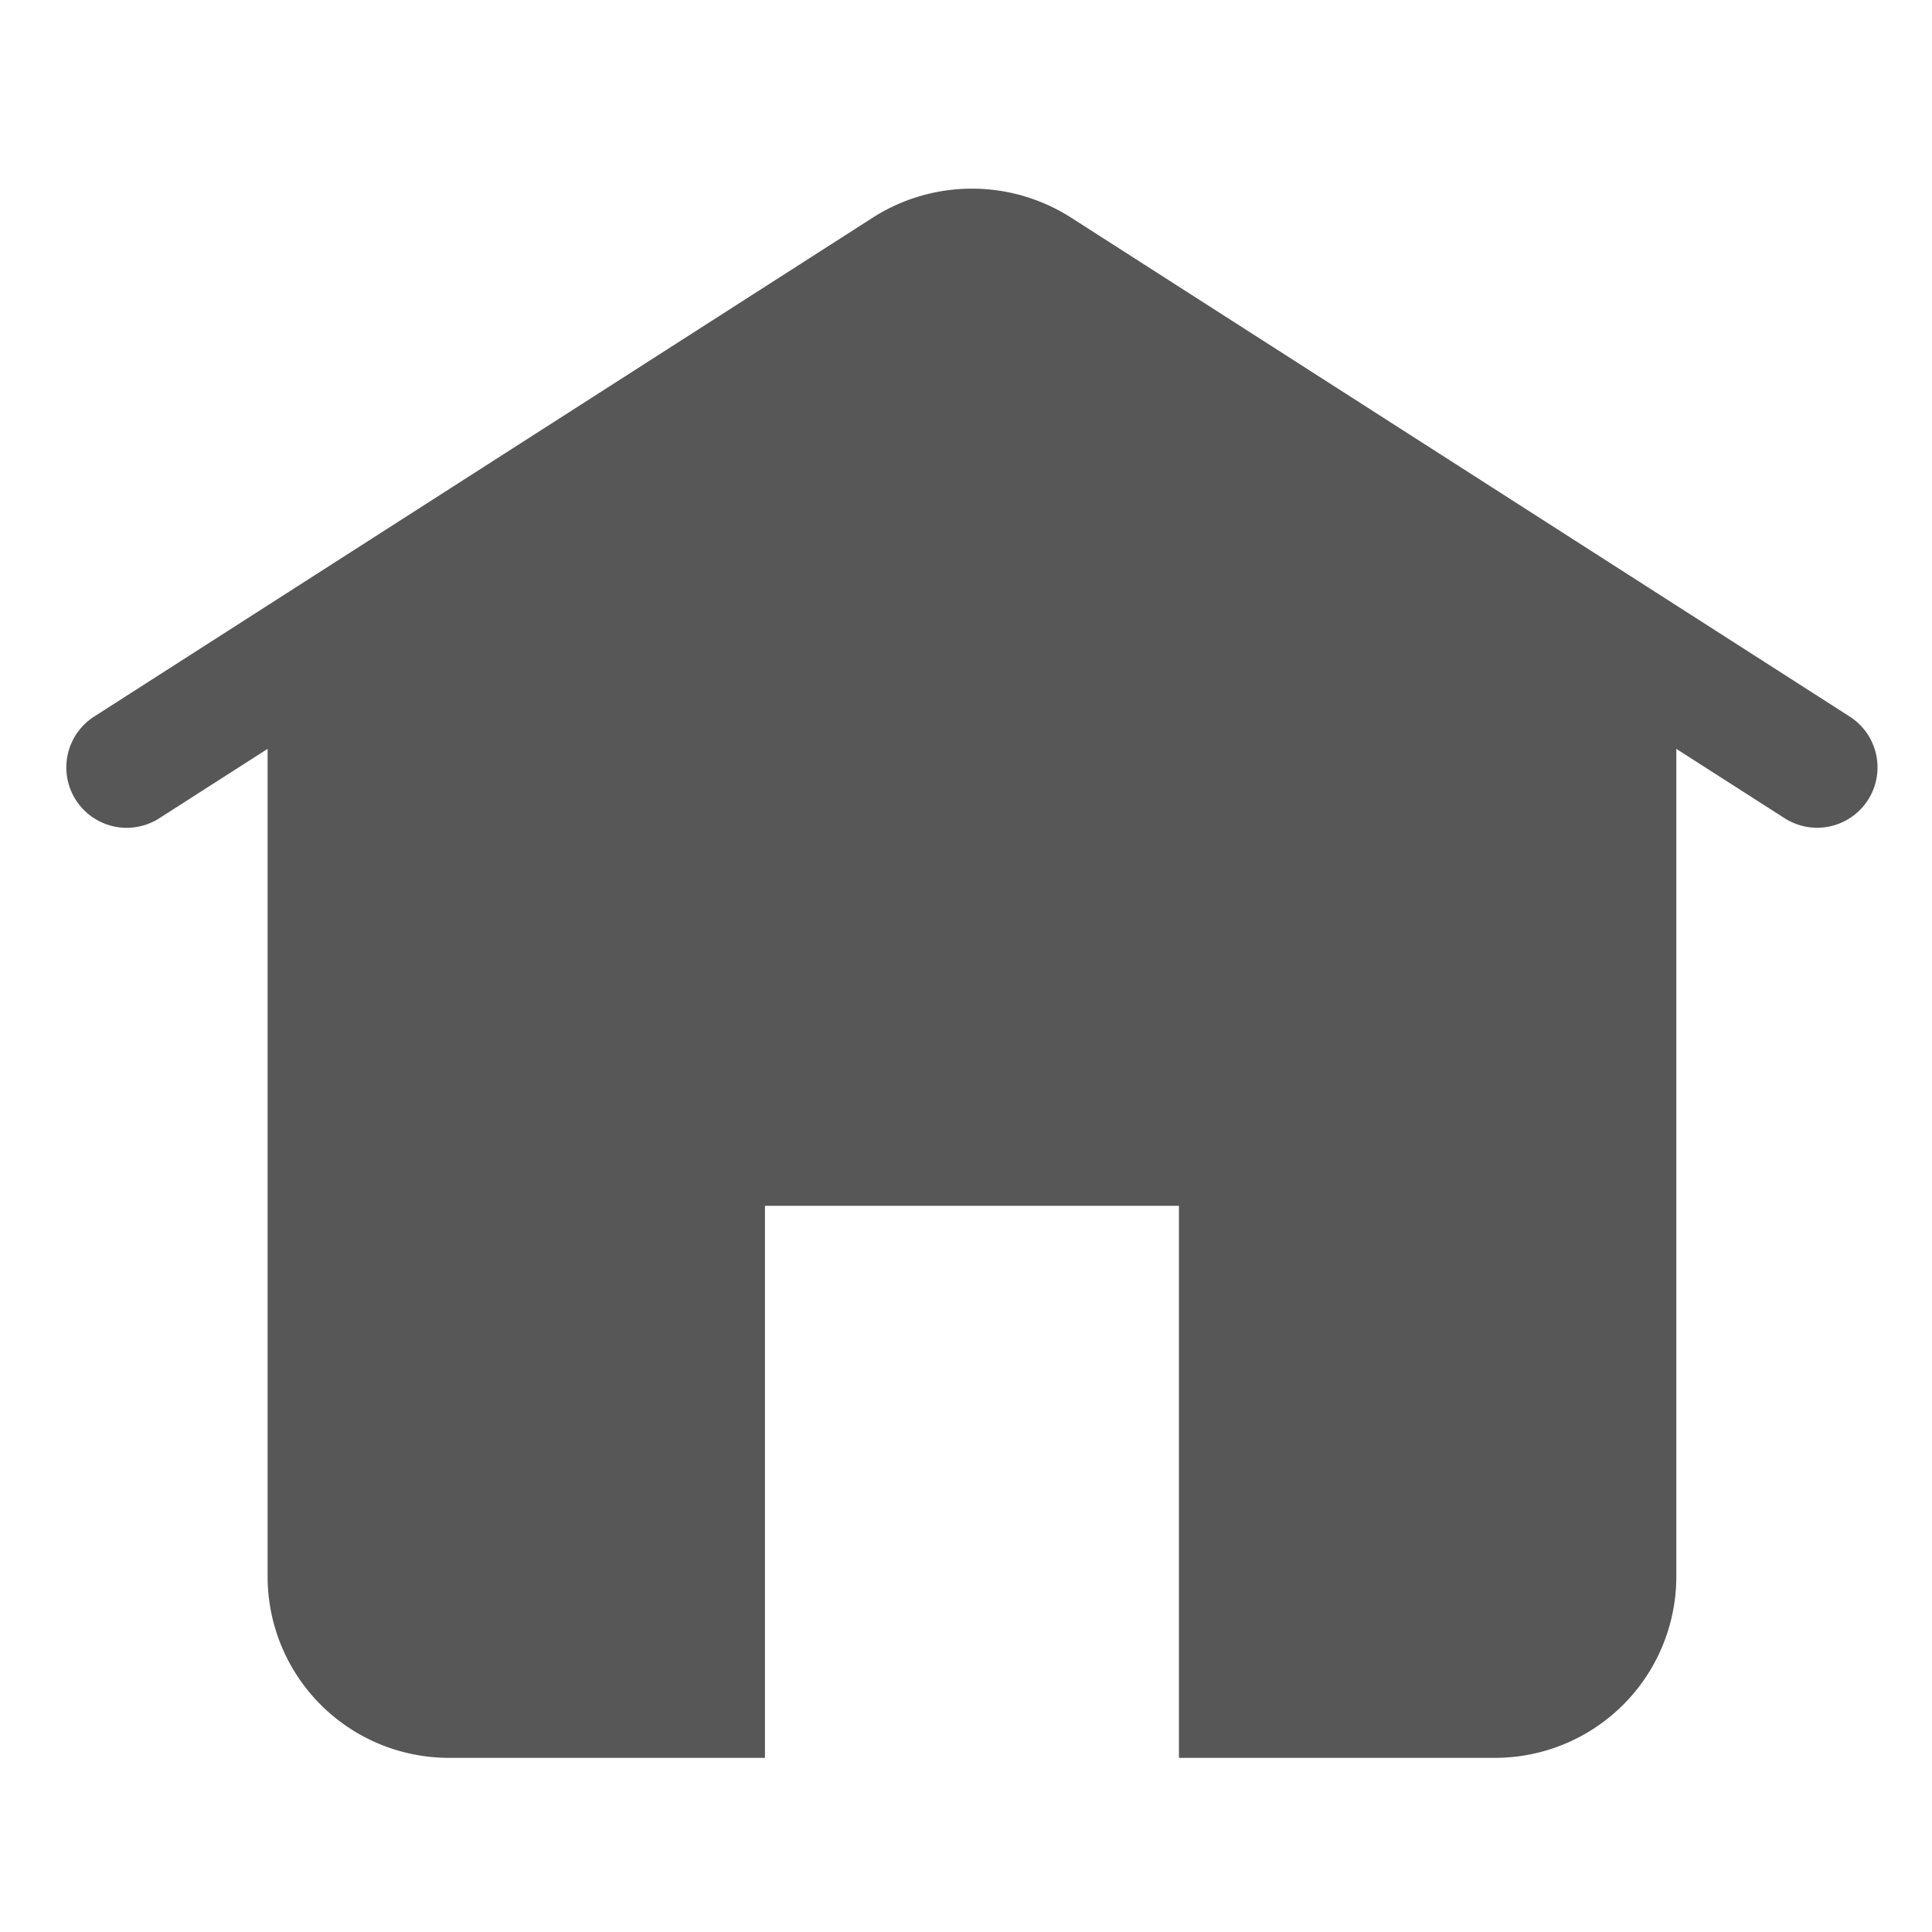 <svg id="b178bee9-8f20-4268-8dde-119cd3f8a687" data-name="home" xmlns="http://www.w3.org/2000/svg" viewBox="0 0 64 64"><defs><style>.ab16019c-7fa9-4456-af73-59add5aa524b{fill:#585757;}.bf428592-bbaa-4c4f-9f5b-7331b231bda5{fill:none;}</style></defs><path class="ab16019c-7fa9-4456-af73-59add5aa524b" d="M61.276,23.738,35.415,7.167a6.101,6.101,0,0,0-6.443.004L3.118,23.738a2,2,0,0,0,2.159,3.368l3.588-2.299V52.231a6.006,6.006,0,0,0,6,6H25.34V39.945H39.054V58.231H49.53a6.006,6.006,0,0,0,6-6V24.807l3.587,2.297a1.999,1.999,0,1,0,2.158-3.366Z"/><rect class="bf428592-bbaa-4c4f-9f5b-7331b231bda5" width="64" height="64"/></svg>
